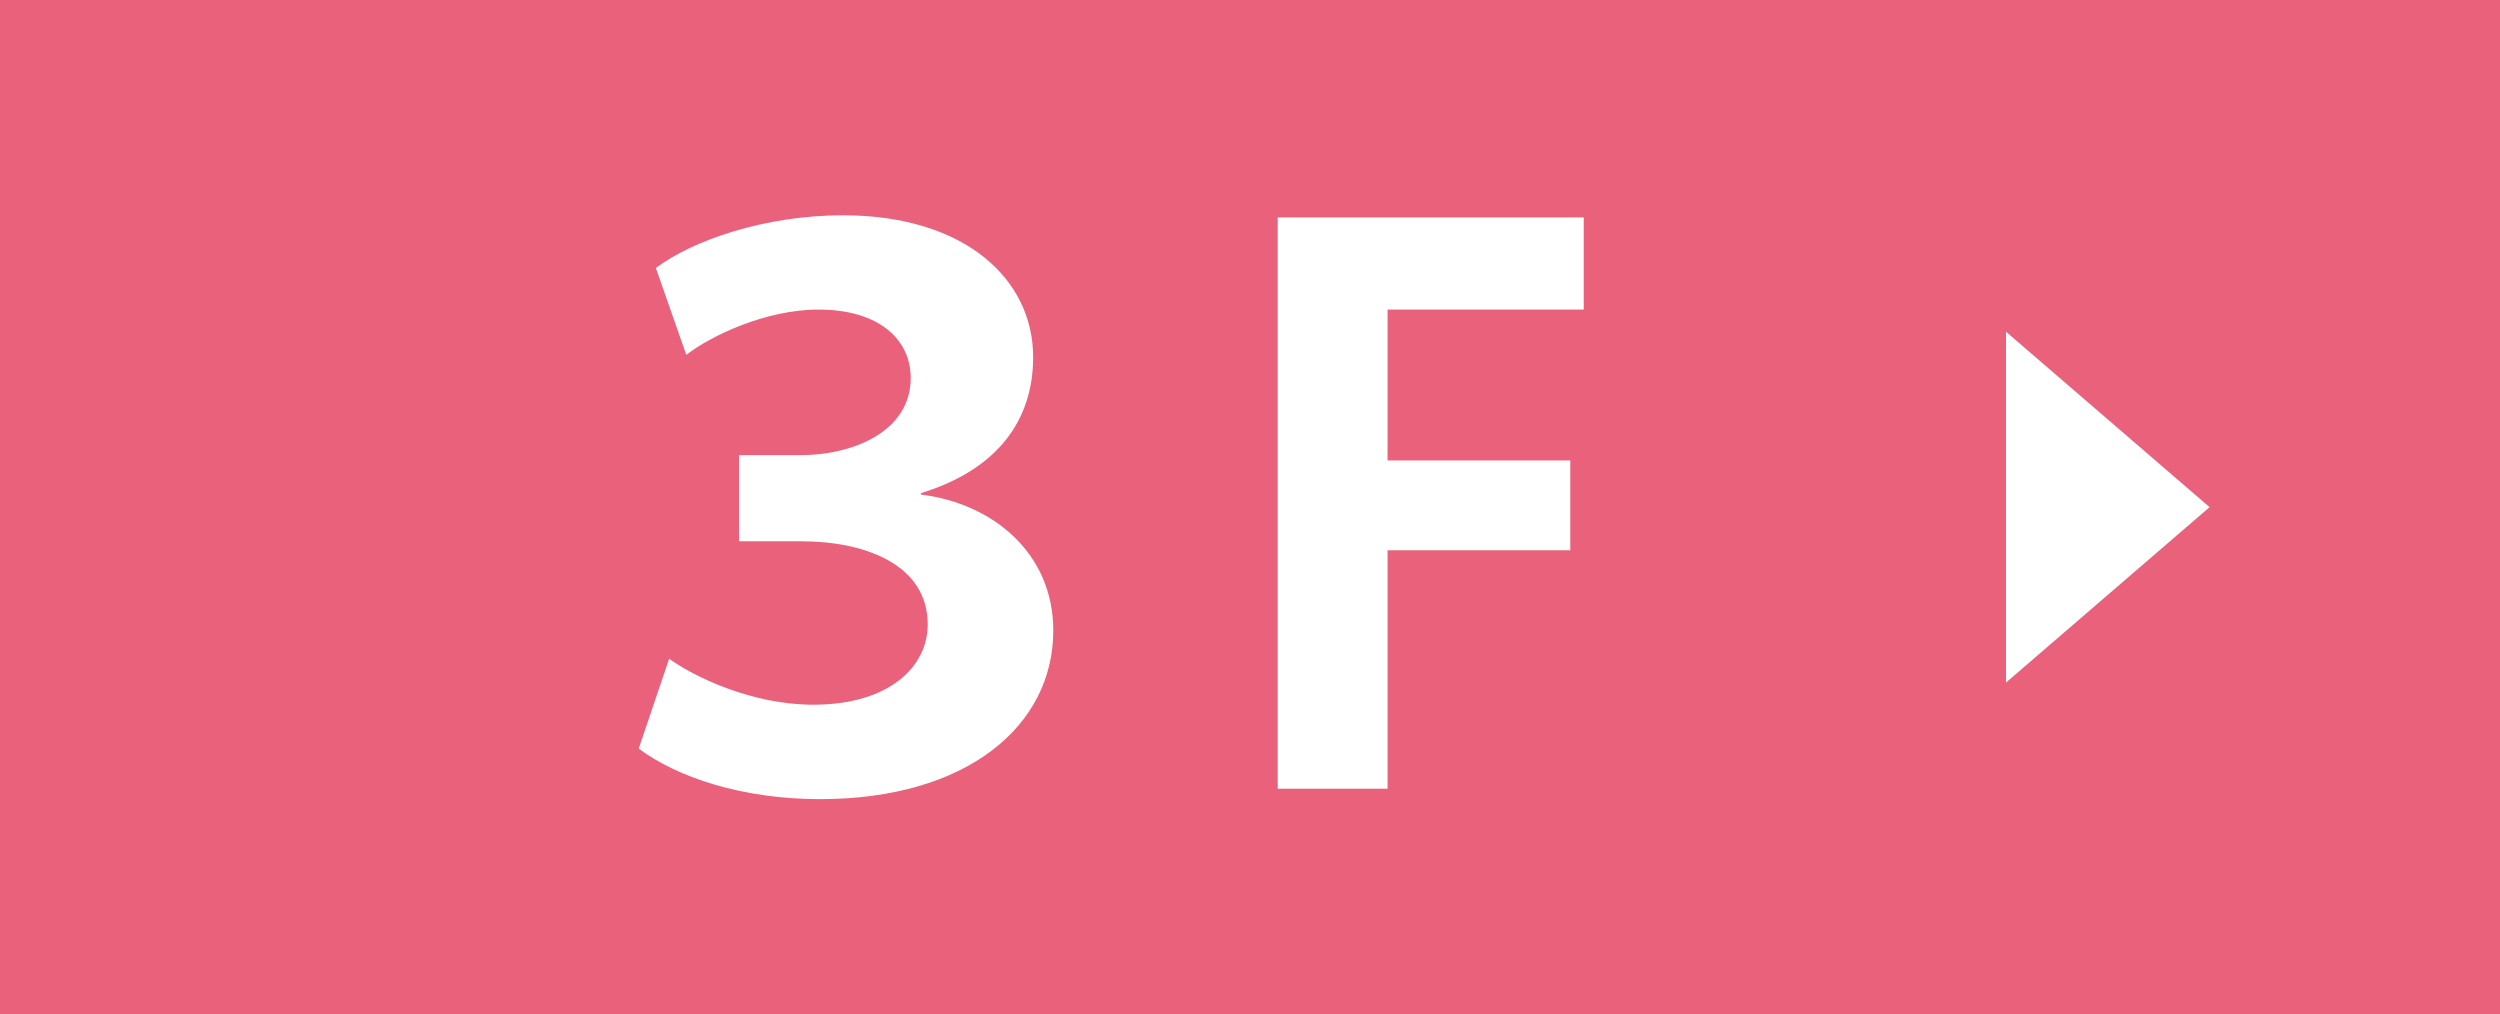 <?xml version="1.0" encoding="UTF-8"?><svg id="_イヤー_2" xmlns="http://www.w3.org/2000/svg" viewBox="0 0 175 71"><defs><style>.cls-1{fill:#EA617C;}.cls-2{fill:#fff;}</style></defs><g id="_イヤー_1-2"><g><rect class="cls-1" width="175" height="71"/><polygon class="cls-2" points="140.42 47.78 154.67 35.5 140.42 23.22 140.42 47.78"/><g><path class="cls-2" d="M45.91,18.76c2.55-1.92,7.59-3.69,13.1-3.69,8.53,0,13.31,4.47,13.31,9.93,0,4.37-2.44,7.85-7.85,9.52v.1c5.04,.62,9.26,4.11,9.26,9.52,0,6.66-6.03,11.8-16.33,11.8-5.51,0-10.04-1.56-12.69-3.54l2.13-6.29c1.72,1.25,5.77,3.22,10.09,3.22,5.3,0,8.01-2.65,8.01-5.62,0-4.21-4.42-5.82-8.84-5.82h-4.37v-6.03h4.32c3.59,0,7.7-1.61,7.7-5.41,0-2.65-2.18-4.78-6.45-4.78-3.74,0-7.59,1.87-9.26,3.17l-2.13-6.08Z"/><path class="cls-2" d="M89.44,55.21V15.22h21.42v6.45h-13.73v10.56h12.79v6.29h-12.79v16.69h-7.7Z"/></g></g></g></svg>
